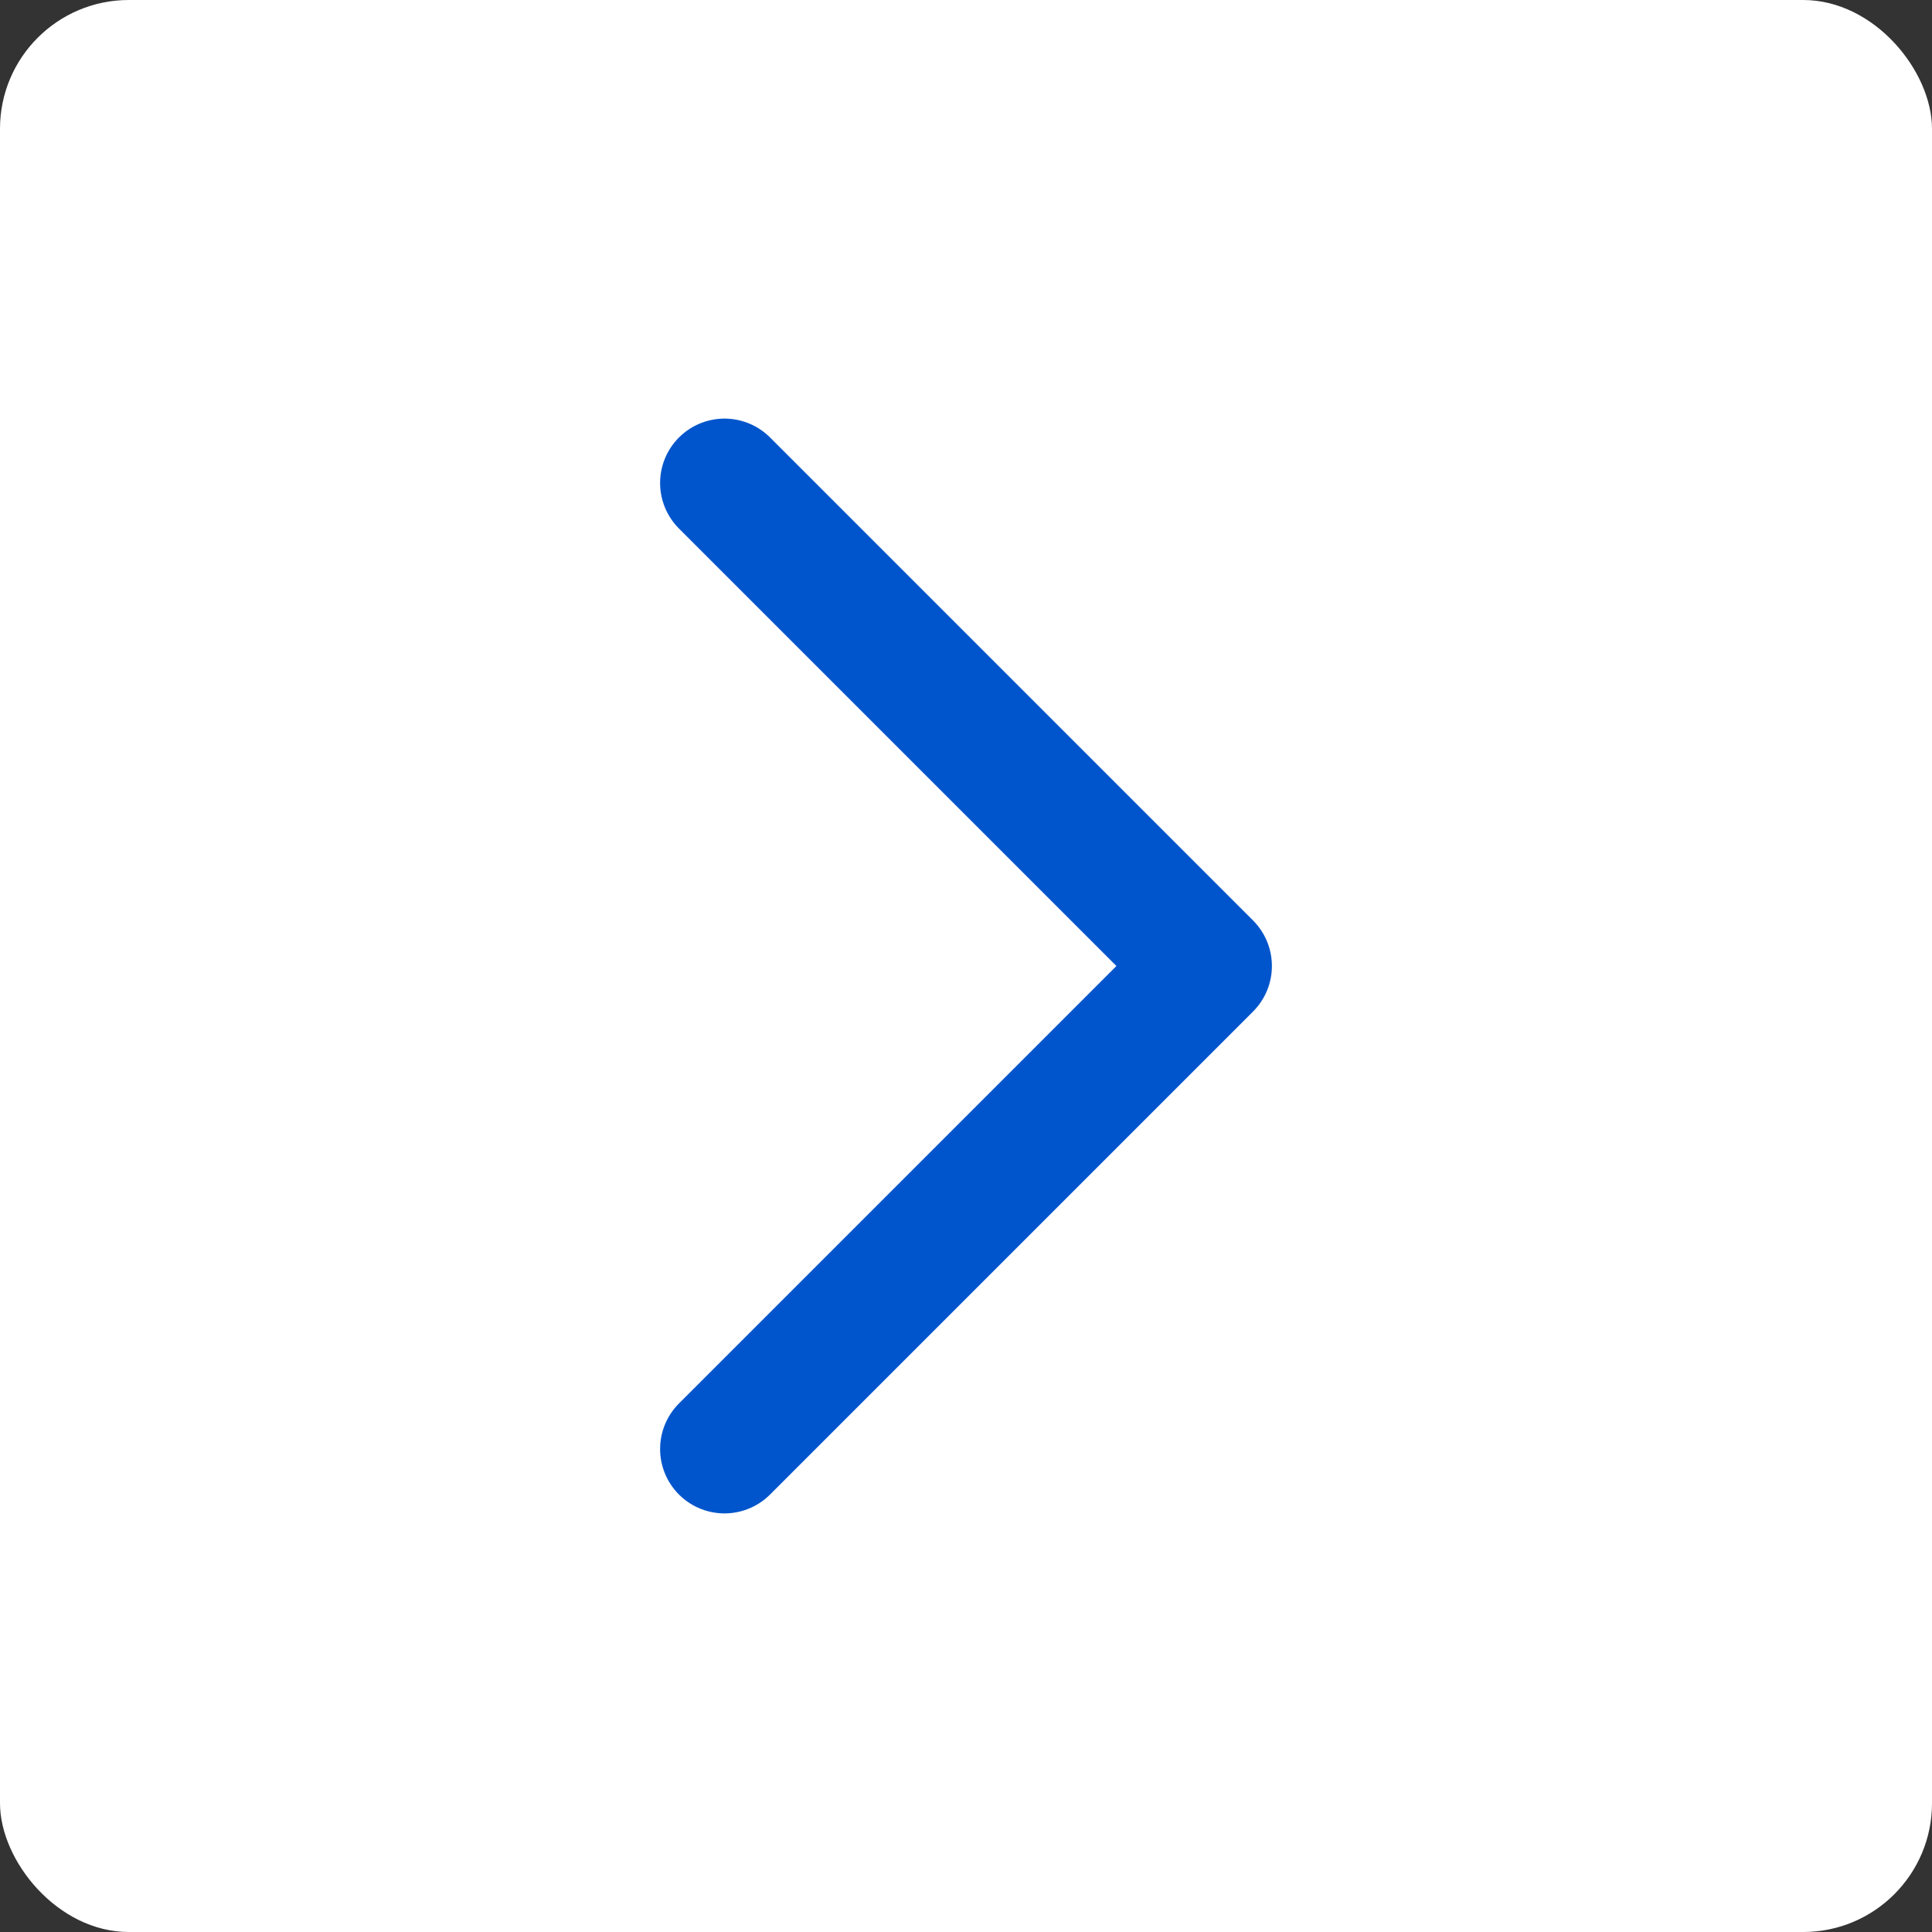 <?xml version="1.0" encoding="UTF-8"?> <svg xmlns="http://www.w3.org/2000/svg" width="30" height="30" viewBox="0 0 30 30" fill="none"><rect x="0" y="0" width="30" height="30" fill="#333333" stroke="none"/> <rect width="30" height="30" rx="2" fill="white"></rect> <path d="M11.25 22.5L18.75 15L11.25 7.5" stroke="#0155CC" stroke-width="2" stroke-linecap="round" stroke-linejoin="round"></path> </svg> 